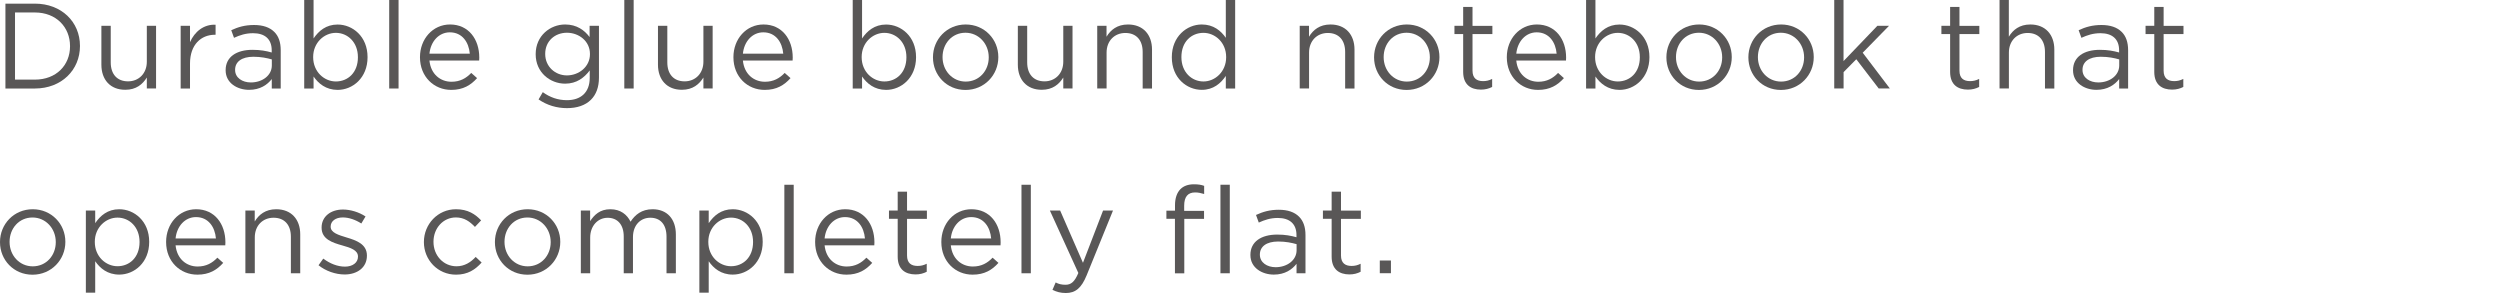 <?xml version="1.0" encoding="utf-8"?>
<!-- Generator: Adobe Illustrator 26.5.0, SVG Export Plug-In . SVG Version: 6.00 Build 0)  -->
<svg version="1.1" id="レイヤー_1" xmlns="http://www.w3.org/2000/svg" xmlns:xlink="http://www.w3.org/1999/xlink" x="0px"
	 y="0px" viewBox="0 0 433 51" style="enable-background:new 0 0 433 51;" xml:space="preserve">
<style type="text/css">
	.st0{fill:#595757;}
</style>
<g>
	<g>
		<g>
			<path class="st0" d="M0.94,0.63h5.1c4.62,0,7.81,3.17,7.81,7.31v0.04c0,4.14-3.19,7.35-7.81,7.35h-5.1V0.63z M2.6,2.16v11.63
				h3.44c3.72,0,6.09-2.52,6.09-5.77V7.98c0-3.25-2.37-5.82-6.09-5.82H2.6z"/>
			<path class="st0" d="M17.56,11.21V4.47h1.62v6.34c0,2.02,1.09,3.28,3,3.28c1.85,0,3.25-1.36,3.25-3.4V4.47h1.6v10.85h-1.6v-1.89
				c-0.74,1.18-1.85,2.12-3.72,2.12C19.09,15.56,17.56,13.79,17.56,11.21z"/>
			<path class="st0" d="M31.29,4.47h1.62v2.83c0.8-1.81,2.37-3.11,4.43-3.02v1.74h-0.13c-2.37,0-4.3,1.7-4.3,4.98v4.33h-1.62V4.47z"
				/>
			<path class="st0" d="M39.08,12.18v-0.04c0-2.29,1.89-3.51,4.64-3.51c1.39,0,2.37,0.19,3.34,0.46V8.71c0-1.95-1.2-2.96-3.23-2.96
				c-1.28,0-2.29,0.34-3.3,0.8l-0.48-1.32c1.2-0.55,2.37-0.9,3.95-0.9c1.53,0,2.71,0.4,3.51,1.2c0.74,0.73,1.11,1.78,1.11,3.17v6.63
				h-1.55v-1.64c-0.76,0.99-2.02,1.87-3.93,1.87C41.12,15.56,39.08,14.4,39.08,12.18z M47.08,11.34v-1.05
				c-0.8-0.23-1.87-0.46-3.19-0.46c-2.04,0-3.17,0.88-3.17,2.25v0.04c0,1.36,1.26,2.16,2.73,2.16
				C45.44,14.28,47.08,13.06,47.08,11.34z"/>
			<path class="st0" d="M54.31,13.25v2.08h-1.62V0h1.62v6.66c0.88-1.3,2.16-2.41,4.16-2.41c2.6,0,5.19,2.06,5.19,5.63v0.04
				c0,3.55-2.56,5.65-5.19,5.65C56.45,15.56,55.15,14.47,54.31,13.25z M61.99,9.93V9.89c0-2.56-1.76-4.2-3.82-4.2
				c-2.02,0-3.93,1.7-3.93,4.18v0.04c0,2.52,1.91,4.2,3.93,4.2C60.27,14.11,61.99,12.56,61.99,9.93z"/>
			<path class="st0" d="M67.41,0h1.62v15.33h-1.62V0z"/>
			<path class="st0" d="M72.74,9.93V9.89c0-3.13,2.21-5.65,5.21-5.65c3.21,0,5.06,2.56,5.06,5.73c0,0.21,0,0.34-0.02,0.52h-8.61
				c0.23,2.35,1.89,3.67,3.82,3.67c1.49,0,2.54-0.61,3.42-1.53l1.01,0.9c-1.09,1.22-2.42,2.04-4.47,2.04
				C75.18,15.58,72.74,13.29,72.74,9.93z M81.37,9.3c-0.17-1.97-1.3-3.7-3.46-3.7c-1.89,0-3.32,1.57-3.53,3.7H81.37z"/>
			<path class="st0" d="M93.28,17.22l0.73-1.26c1.24,0.9,2.62,1.39,4.18,1.39c2.39,0,3.95-1.32,3.95-3.86V12.2
				c-0.95,1.26-2.27,2.29-4.26,2.29c-2.6,0-5.1-1.95-5.1-5.08V9.36c0-3.17,2.52-5.12,5.1-5.12c2.04,0,3.36,1.01,4.24,2.18V4.47h1.62
				v8.97c0,1.68-0.5,2.96-1.39,3.84c-0.97,0.97-2.42,1.45-4.14,1.45C96.41,18.73,94.73,18.22,93.28,17.22z M102.18,9.39V9.34
				c0-2.23-1.93-3.67-3.99-3.67s-3.76,1.43-3.76,3.65v0.04c0,2.18,1.74,3.7,3.76,3.7C100.25,13.06,102.18,11.57,102.18,9.39z"/>
			<path class="st0" d="M108.13,0h1.62v15.33h-1.62V0z"/>
			<path class="st0" d="M113.96,11.21V4.47h1.62v6.34c0,2.02,1.09,3.28,3,3.28c1.85,0,3.25-1.36,3.25-3.4V4.47h1.6v10.85h-1.6v-1.89
				c-0.74,1.18-1.85,2.12-3.72,2.12C115.5,15.56,113.96,13.79,113.96,11.21z"/>
			<path class="st0" d="M127.03,9.93V9.89c0-3.13,2.2-5.65,5.21-5.65c3.21,0,5.06,2.56,5.06,5.73c0,0.21,0,0.34-0.02,0.52h-8.61
				c0.23,2.35,1.89,3.67,3.82,3.67c1.49,0,2.54-0.61,3.42-1.53l1.01,0.9c-1.09,1.22-2.41,2.04-4.47,2.04
				C129.46,15.58,127.03,13.29,127.03,9.93z M135.66,9.3c-0.17-1.97-1.3-3.7-3.46-3.7c-1.89,0-3.32,1.57-3.53,3.7H135.66z"/>
			<path class="st0" d="M149.31,13.25v2.08h-1.62V0h1.62v6.66c0.88-1.3,2.16-2.41,4.16-2.41c2.6,0,5.19,2.06,5.19,5.63v0.04
				c0,3.55-2.56,5.65-5.19,5.65C151.45,15.56,150.15,14.47,149.31,13.25z M156.99,9.93V9.89c0-2.56-1.76-4.2-3.82-4.2
				c-2.02,0-3.93,1.7-3.93,4.18v0.04c0,2.52,1.91,4.2,3.93,4.2C155.27,14.11,156.99,12.56,156.99,9.93z"/>
			<path class="st0" d="M161.59,9.95V9.91c0-3.07,2.39-5.67,5.67-5.67c3.25,0,5.65,2.56,5.65,5.63v0.04c0,3.07-2.41,5.67-5.69,5.67
				C163.96,15.58,161.59,13.02,161.59,9.95z M171.25,9.95V9.91c0-2.33-1.74-4.24-4.03-4.24c-2.35,0-3.97,1.91-3.97,4.2v0.04
				c0,2.33,1.72,4.22,4.01,4.22C169.61,14.13,171.25,12.24,171.25,9.95z"/>
			<path class="st0" d="M176.29,11.21V4.47h1.62v6.34c0,2.02,1.09,3.28,3,3.28c1.85,0,3.25-1.36,3.25-3.4V4.47h1.6v10.85h-1.6v-1.89
				c-0.74,1.18-1.85,2.12-3.72,2.12C177.83,15.56,176.29,13.79,176.29,11.21z"/>
			<path class="st0" d="M190.03,4.47h1.62v1.89c0.71-1.18,1.85-2.12,3.72-2.12c2.62,0,4.16,1.76,4.16,4.35v6.74h-1.62V8.99
				c0-2.02-1.09-3.28-3-3.28c-1.87,0-3.25,1.36-3.25,3.4v6.21h-1.62V4.47z"/>
			<path class="st0" d="M202.96,9.93V9.89c0-3.55,2.58-5.65,5.19-5.65c2.02,0,3.32,1.09,4.16,2.31V0h1.62v15.33h-1.62v-2.18
				c-0.88,1.3-2.16,2.41-4.16,2.41C205.54,15.56,202.96,13.5,202.96,9.93z M212.37,9.91V9.87c0-2.5-1.91-4.18-3.93-4.18
				c-2.1,0-3.82,1.55-3.82,4.18v0.04c0,2.56,1.76,4.2,3.82,4.2C210.46,14.11,212.37,12.41,212.37,9.91z"/>
			<path class="st0" d="M225.1,4.47h1.62v1.89c0.71-1.18,1.85-2.12,3.72-2.12c2.62,0,4.16,1.76,4.16,4.35v6.74h-1.62V8.99
				c0-2.02-1.09-3.28-3-3.28c-1.87,0-3.25,1.36-3.25,3.4v6.21h-1.62V4.47z"/>
			<path class="st0" d="M237.99,9.95V9.91c0-3.07,2.39-5.67,5.67-5.67c3.25,0,5.65,2.56,5.65,5.63v0.04c0,3.07-2.41,5.67-5.69,5.67
				C240.36,15.58,237.99,13.02,237.99,9.95z M247.65,9.95V9.91c0-2.33-1.74-4.24-4.03-4.24c-2.35,0-3.97,1.91-3.97,4.2v0.04
				c0,2.33,1.72,4.22,4.01,4.22C246.01,14.13,247.65,12.24,247.65,9.95z"/>
			<path class="st0" d="M253.42,12.45V5.9h-1.51V4.47h1.51V1.2h1.62v3.28h3.44V5.9h-3.44v6.34c0,1.32,0.74,1.81,1.83,1.81
				c0.55,0,1.01-0.1,1.57-0.38v1.39c-0.57,0.29-1.18,0.46-1.95,0.46C254.75,15.52,253.42,14.66,253.42,12.45z"/>
			<path class="st0" d="M260.98,9.93V9.89c0-3.13,2.21-5.65,5.21-5.65c3.21,0,5.06,2.56,5.06,5.73c0,0.21,0,0.34-0.02,0.52h-8.61
				c0.23,2.35,1.89,3.67,3.82,3.67c1.49,0,2.54-0.61,3.42-1.53l1.01,0.9c-1.09,1.22-2.42,2.04-4.47,2.04
				C263.42,15.58,260.98,13.29,260.98,9.93z M269.61,9.3c-0.17-1.97-1.3-3.7-3.46-3.7c-1.89,0-3.32,1.57-3.53,3.7H269.61z"/>
			<path class="st0" d="M276.33,13.25v2.08h-1.62V0h1.62v6.66c0.88-1.3,2.16-2.41,4.16-2.41c2.6,0,5.19,2.06,5.19,5.63v0.04
				c0,3.55-2.56,5.65-5.19,5.65C278.48,15.56,277.17,14.47,276.33,13.25z M284.02,9.93V9.89c0-2.56-1.76-4.2-3.82-4.2
				c-2.02,0-3.93,1.7-3.93,4.18v0.04c0,2.52,1.91,4.2,3.93,4.2C282.3,14.11,284.02,12.56,284.02,9.93z"/>
			<path class="st0" d="M288.62,9.95V9.91c0-3.07,2.39-5.67,5.67-5.67c3.25,0,5.65,2.56,5.65,5.63v0.04c0,3.07-2.42,5.67-5.69,5.67
				C290.99,15.58,288.62,13.02,288.62,9.95z M298.28,9.95V9.91c0-2.33-1.74-4.24-4.03-4.24c-2.35,0-3.97,1.91-3.97,4.2v0.04
				c0,2.33,1.72,4.22,4.01,4.22C296.64,14.13,298.28,12.24,298.28,9.95z"/>
			<path class="st0" d="M302.82,9.95V9.91c0-3.07,2.39-5.67,5.67-5.67c3.25,0,5.65,2.56,5.65,5.63v0.04c0,3.07-2.41,5.67-5.69,5.67
				C305.19,15.58,302.82,13.02,302.82,9.95z M312.47,9.95V9.91c0-2.33-1.74-4.24-4.03-4.24c-2.35,0-3.97,1.91-3.97,4.2v0.04
				c0,2.33,1.72,4.22,4.01,4.22C310.84,14.13,312.47,12.24,312.47,9.95z"/>
			<path class="st0" d="M317.68,0h1.62v10.58l5.86-6.11h2.02l-4.56,4.66l4.7,6.19h-1.93l-3.88-5.06l-2.2,2.23v2.83h-1.62V0z"/>
			<path class="st0" d="M337.76,12.45V5.9h-1.51V4.47h1.51V1.2h1.62v3.28h3.44V5.9h-3.44v6.34c0,1.32,0.73,1.81,1.83,1.81
				c0.55,0,1.01-0.1,1.58-0.38v1.39c-0.57,0.29-1.18,0.46-1.95,0.46C339.08,15.52,337.76,14.66,337.76,12.45z"/>
			<path class="st0" d="M346.31,0h1.62v6.36c0.71-1.18,1.85-2.12,3.72-2.12c2.62,0,4.16,1.76,4.16,4.35v6.74h-1.62V8.99
				c0-2.02-1.09-3.28-3-3.28c-1.87,0-3.25,1.36-3.25,3.4v6.21h-1.62V0z"/>
			<path class="st0" d="M359.05,12.18v-0.04c0-2.29,1.89-3.51,4.64-3.51c1.39,0,2.37,0.19,3.34,0.46V8.71c0-1.95-1.2-2.96-3.23-2.96
				c-1.28,0-2.29,0.34-3.3,0.8l-0.48-1.32c1.2-0.55,2.37-0.9,3.95-0.9c1.53,0,2.71,0.4,3.51,1.2c0.74,0.73,1.11,1.78,1.11,3.17v6.63
				h-1.55v-1.64c-0.76,0.99-2.02,1.87-3.93,1.87C361.09,15.56,359.05,14.4,359.05,12.18z M367.05,11.34v-1.05
				c-0.8-0.23-1.87-0.46-3.19-0.46c-2.04,0-3.17,0.88-3.17,2.25v0.04c0,1.36,1.26,2.16,2.73,2.16
				C365.42,14.28,367.05,13.06,367.05,11.34z"/>
			<path class="st0" d="M373.12,12.45V5.9h-1.51V4.47h1.51V1.2h1.62v3.28h3.44V5.9h-3.44v6.34c0,1.32,0.73,1.81,1.83,1.81
				c0.55,0,1.01-0.1,1.58-0.38v1.39c-0.57,0.29-1.18,0.46-1.95,0.46C374.45,15.52,373.12,14.66,373.12,12.45z"/>
			<path class="st0" d="M0,41.95v-0.04c0-3.07,2.39-5.67,5.67-5.67c3.25,0,5.65,2.56,5.65,5.63v0.04c0,3.07-2.42,5.67-5.69,5.67
				C2.37,47.58,0,45.02,0,41.95z M9.66,41.95v-0.04c0-2.33-1.74-4.24-4.03-4.24c-2.35,0-3.97,1.91-3.97,4.2v0.04
				c0,2.33,1.72,4.22,4.01,4.22C8.02,46.13,9.66,44.24,9.66,41.95z"/>
			<path class="st0" d="M14.87,36.47h1.62v2.18c0.88-1.3,2.16-2.41,4.16-2.41c2.6,0,5.19,2.06,5.19,5.63v0.04
				c0,3.55-2.56,5.65-5.19,5.65c-2.02,0-3.32-1.09-4.16-2.31v5.44h-1.62V36.47z M24.17,41.93v-0.04c0-2.56-1.76-4.2-3.82-4.2
				c-2.02,0-3.93,1.7-3.93,4.18v0.04c0,2.52,1.91,4.2,3.93,4.2C22.45,46.11,24.17,44.56,24.17,41.93z"/>
			<path class="st0" d="M28.77,41.93v-0.04c0-3.13,2.21-5.65,5.21-5.65c3.21,0,5.06,2.56,5.06,5.73c0,0.21,0,0.34-0.02,0.52h-8.61
				c0.23,2.35,1.89,3.67,3.82,3.67c1.49,0,2.54-0.61,3.42-1.53l1.01,0.9c-1.09,1.22-2.42,2.04-4.47,2.04
				C31.21,47.58,28.77,45.29,28.77,41.93z M37.4,41.3c-0.17-1.97-1.3-3.7-3.46-3.7c-1.89,0-3.32,1.57-3.53,3.7H37.4z"/>
			<path class="st0" d="M42.5,36.47h1.62v1.89c0.71-1.18,1.85-2.12,3.72-2.12c2.62,0,4.16,1.76,4.16,4.35v6.74h-1.62v-6.34
				c0-2.02-1.09-3.28-3-3.28c-1.87,0-3.25,1.36-3.25,3.4v6.21H42.5V36.47z"/>
			<path class="st0" d="M55.17,45.94l0.82-1.15c1.18,0.88,2.48,1.39,3.76,1.39c1.3,0,2.25-0.67,2.25-1.72v-0.04
				c0-1.09-1.28-1.51-2.71-1.91c-1.7-0.48-3.59-1.07-3.59-3.07v-0.04c0-1.87,1.55-3.11,3.7-3.11c1.32,0,2.79,0.46,3.91,1.2
				l-0.73,1.22c-1.01-0.65-2.16-1.05-3.21-1.05c-1.28,0-2.1,0.67-2.1,1.57v0.04c0,1.03,1.34,1.43,2.79,1.87
				c1.68,0.5,3.49,1.15,3.49,3.11v0.04c0,2.06-1.7,3.25-3.86,3.25C58.11,47.54,56.38,46.93,55.17,45.94z"/>
			<path class="st0" d="M73.42,41.95v-0.04c0-3.07,2.39-5.67,5.56-5.67c2.06,0,3.34,0.86,4.35,1.93l-1.07,1.13
				c-0.86-0.9-1.83-1.64-3.3-1.64c-2.21,0-3.88,1.87-3.88,4.2v0.04c0,2.35,1.72,4.22,3.99,4.22c1.39,0,2.46-0.69,3.32-1.62
				l1.03,0.97c-1.09,1.22-2.39,2.1-4.43,2.1C75.81,47.58,73.42,45,73.42,41.95z"/>
			<path class="st0" d="M85.72,41.95v-0.04c0-3.07,2.39-5.67,5.67-5.67c3.25,0,5.65,2.56,5.65,5.63v0.04c0,3.07-2.42,5.67-5.69,5.67
				C88.09,47.58,85.72,45.02,85.72,41.95z M95.38,41.95v-0.04c0-2.33-1.74-4.24-4.03-4.24c-2.35,0-3.97,1.91-3.97,4.2v0.04
				c0,2.33,1.72,4.22,4.01,4.22C93.74,46.13,95.38,44.24,95.38,41.95z"/>
			<path class="st0" d="M100.59,36.47h1.62v1.83c0.71-1.07,1.68-2.06,3.51-2.06c1.76,0,2.9,0.94,3.49,2.16
				c0.78-1.2,1.93-2.16,3.82-2.16c2.5,0,4.03,1.68,4.03,4.37v6.72h-1.62v-6.34c0-2.1-1.05-3.28-2.81-3.28c-1.64,0-3,1.22-3,3.36
				v6.26h-1.6v-6.38c0-2.04-1.07-3.23-2.79-3.23s-3.02,1.43-3.02,3.42v6.19h-1.62V36.47z"/>
			<path class="st0" d="M121.13,36.47h1.62v2.18c0.88-1.3,2.16-2.41,4.16-2.41c2.6,0,5.19,2.06,5.19,5.63v0.04
				c0,3.55-2.56,5.65-5.19,5.65c-2.02,0-3.32-1.09-4.16-2.31v5.44h-1.62V36.47z M130.43,41.93v-0.04c0-2.56-1.76-4.2-3.82-4.2
				c-2.02,0-3.93,1.7-3.93,4.18v0.04c0,2.52,1.91,4.2,3.93,4.2C128.71,46.11,130.43,44.56,130.43,41.93z"/>
			<path class="st0" d="M135.85,32h1.62v15.33h-1.62V32z"/>
			<path class="st0" d="M141.18,41.93v-0.04c0-3.13,2.2-5.65,5.21-5.65c3.21,0,5.06,2.56,5.06,5.73c0,0.21,0,0.34-0.02,0.52h-8.61
				c0.23,2.35,1.89,3.67,3.82,3.67c1.49,0,2.54-0.61,3.42-1.53l1.01,0.9c-1.09,1.22-2.41,2.04-4.47,2.04
				C143.62,47.58,141.18,45.29,141.18,41.93z M149.81,41.3c-0.17-1.97-1.3-3.7-3.46-3.7c-1.89,0-3.32,1.57-3.53,3.7H149.81z"/>
			<path class="st0" d="M155.48,44.45V37.9h-1.51v-1.43h1.51V33.2h1.62v3.28h3.44v1.43h-3.44v6.34c0,1.32,0.73,1.81,1.83,1.81
				c0.55,0,1.01-0.1,1.58-0.38v1.39c-0.57,0.29-1.18,0.46-1.95,0.46C156.8,47.52,155.48,46.66,155.48,44.45z"/>
			<path class="st0" d="M163.04,41.93v-0.04c0-3.13,2.2-5.65,5.21-5.65c3.21,0,5.06,2.56,5.06,5.73c0,0.21,0,0.34-0.02,0.52h-8.61
				c0.23,2.35,1.89,3.67,3.82,3.67c1.49,0,2.54-0.61,3.42-1.53l1.01,0.9c-1.09,1.22-2.41,2.04-4.47,2.04
				C165.48,47.58,163.04,45.29,163.04,41.93z M171.67,41.3c-0.17-1.97-1.3-3.7-3.46-3.7c-1.89,0-3.32,1.57-3.53,3.7H171.67z"/>
			<path class="st0" d="M176.92,32h1.62v15.33h-1.62V32z"/>
			<path class="st0" d="M191.05,36.47h1.72l-4.56,11.21c-0.92,2.25-1.97,3.07-3.61,3.07c-0.9,0-1.58-0.19-2.31-0.55l0.55-1.28
				c0.52,0.27,1.01,0.4,1.7,0.4c0.97,0,1.58-0.5,2.23-2.04l-4.93-10.81h1.78l3.95,9.05L191.05,36.47z"/>
			<path class="st0" d="M203.51,37.9h-1.49v-1.41h1.49v-0.94c0-1.24,0.34-2.18,0.94-2.79c0.55-0.55,1.34-0.84,2.33-0.84
				c0.76,0,1.26,0.08,1.78,0.27v1.41c-0.59-0.17-1.03-0.27-1.57-0.27c-1.26,0-1.89,0.76-1.89,2.31v0.88h3.44v1.39h-3.42v9.43h-1.62
				V37.9z"/>
			<path class="st0" d="M211.38,32H213v15.33h-1.62V32z"/>
			<path class="st0" d="M216.57,44.18v-0.04c0-2.29,1.89-3.51,4.64-3.51c1.39,0,2.37,0.19,3.34,0.46v-0.38
				c0-1.95-1.2-2.96-3.23-2.96c-1.28,0-2.29,0.34-3.3,0.8l-0.48-1.32c1.2-0.55,2.37-0.9,3.95-0.9c1.53,0,2.71,0.4,3.51,1.2
				c0.73,0.73,1.11,1.78,1.11,3.17v6.63h-1.55v-1.64c-0.76,0.99-2.02,1.87-3.93,1.87C218.61,47.56,216.57,46.4,216.57,44.18z
				 M224.57,43.34v-1.05c-0.8-0.23-1.87-0.46-3.19-0.46c-2.04,0-3.17,0.88-3.17,2.25v0.04c0,1.36,1.26,2.16,2.73,2.16
				C222.93,46.28,224.57,45.06,224.57,43.34z"/>
			<path class="st0" d="M230.64,44.45V37.9h-1.51v-1.43h1.51V33.2h1.62v3.28h3.44v1.43h-3.44v6.34c0,1.32,0.74,1.81,1.83,1.81
				c0.55,0,1.01-0.1,1.57-0.38v1.39c-0.57,0.29-1.18,0.46-1.95,0.46C231.96,47.52,230.64,46.66,230.64,44.45z"/>
			<path class="st0" d="M238.98,45.12h1.93v2.2h-1.93V45.12z"/>
		</g>
	</g>
</g>
</svg>
